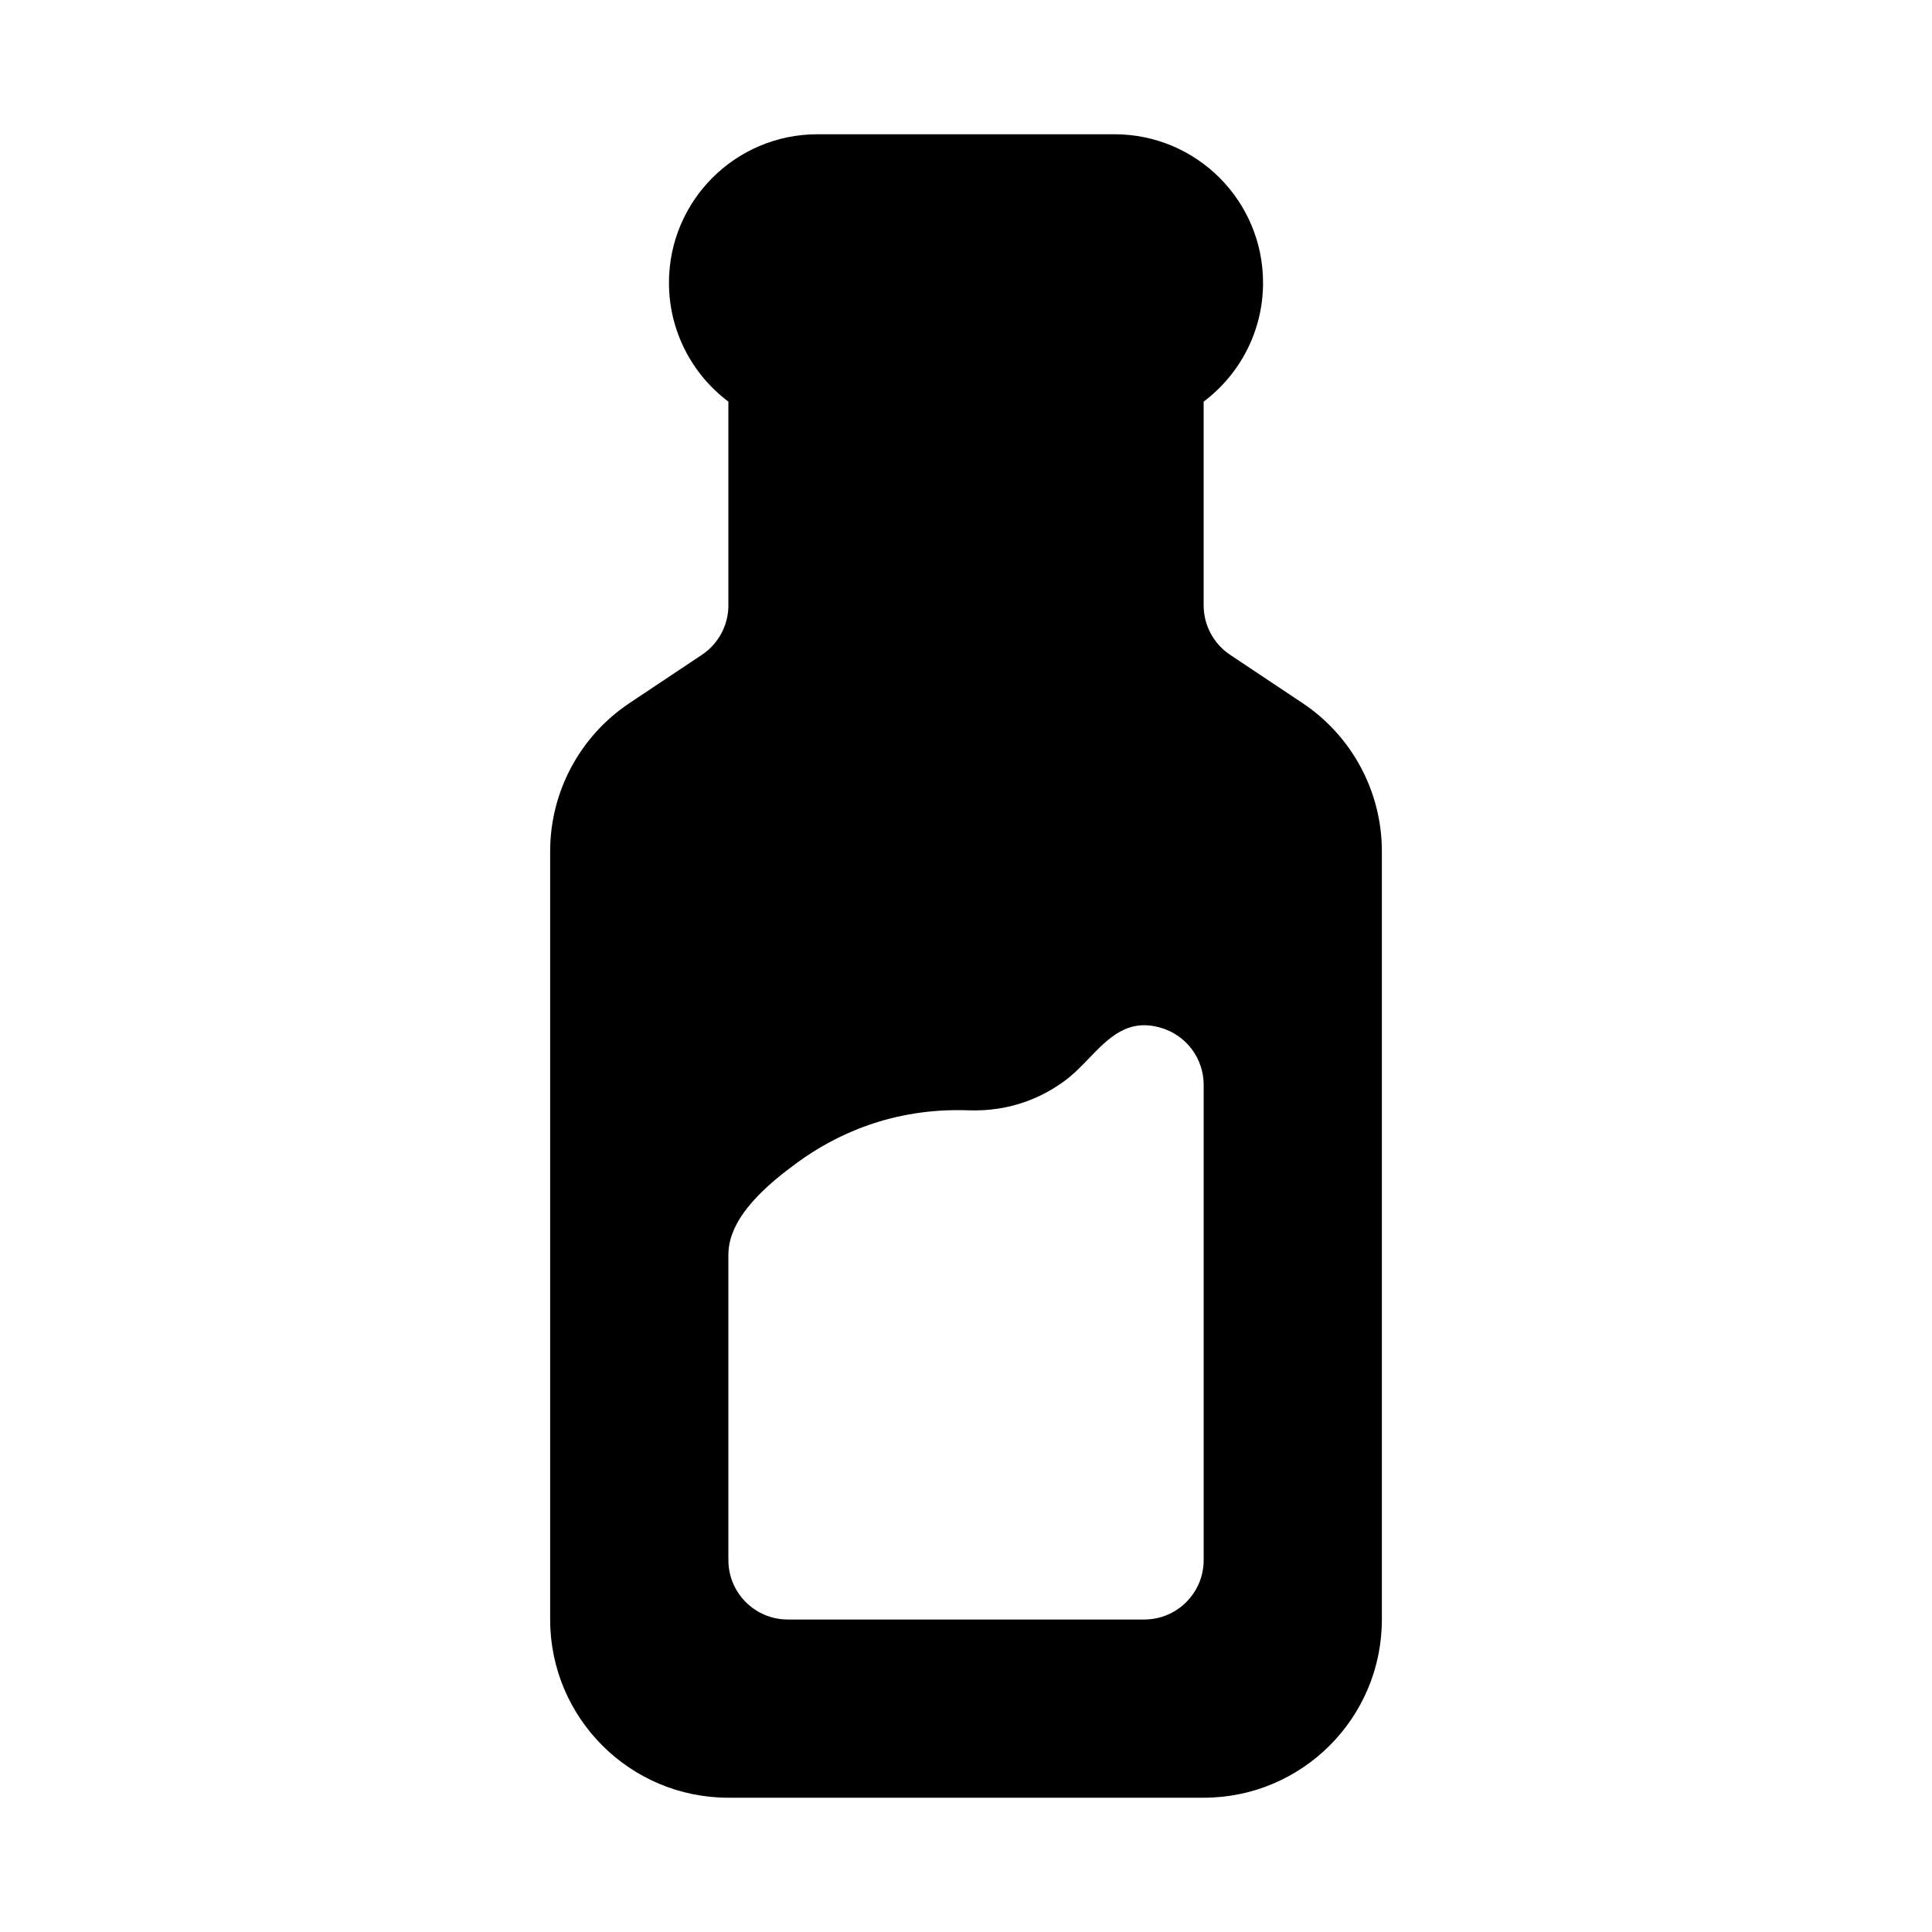 <?xml version="1.0" encoding="UTF-8"?>
<!-- Uploaded to: SVG Repo, www.svgrepo.com, Generator: SVG Repo Mixer Tools -->
<svg fill="#000000" width="800px" height="800px" version="1.1" viewBox="144 144 512 512" xmlns="http://www.w3.org/2000/svg">
 <path d="m321.28 218.94c0-21.738 17.625-39.359 39.359-39.359h78.723c21.738 0 39.359 17.621 39.359 39.359 0 12.879-6.184 24.312-15.742 31.492v53.992c0 5.266 2.629 10.18 7.008 13.102l19.191 12.793c13.137 8.758 21.031 23.504 21.031 39.297v203.57c0 26.086-21.145 47.23-47.23 47.23h-125.95c-26.086 0-47.234-21.145-47.234-47.23v-203.57c0-15.793 7.894-30.539 21.035-39.297l19.188-12.793c4.379-2.922 7.012-7.836 7.012-13.102v-53.992c-9.562-7.18-15.746-18.613-15.746-31.492zm130.52 197.48c6.641 2.012 11.184 8.129 11.184 15.07v125.95c0 8.695-7.051 15.746-15.746 15.746h-94.465c-8.695 0-15.742-7.051-15.742-15.746v-80.969c0-10.18 10.938-19.016 18.25-24.371 10.027-7.34 25.23-14.57 45.289-13.855 11.43 0.41 19.844-3.606 25.559-7.793 2.328-1.703 4.402-3.852 6.453-5.981 5.242-5.441 10.348-10.738 19.219-8.051z" fill-rule="evenodd"/>
</svg>